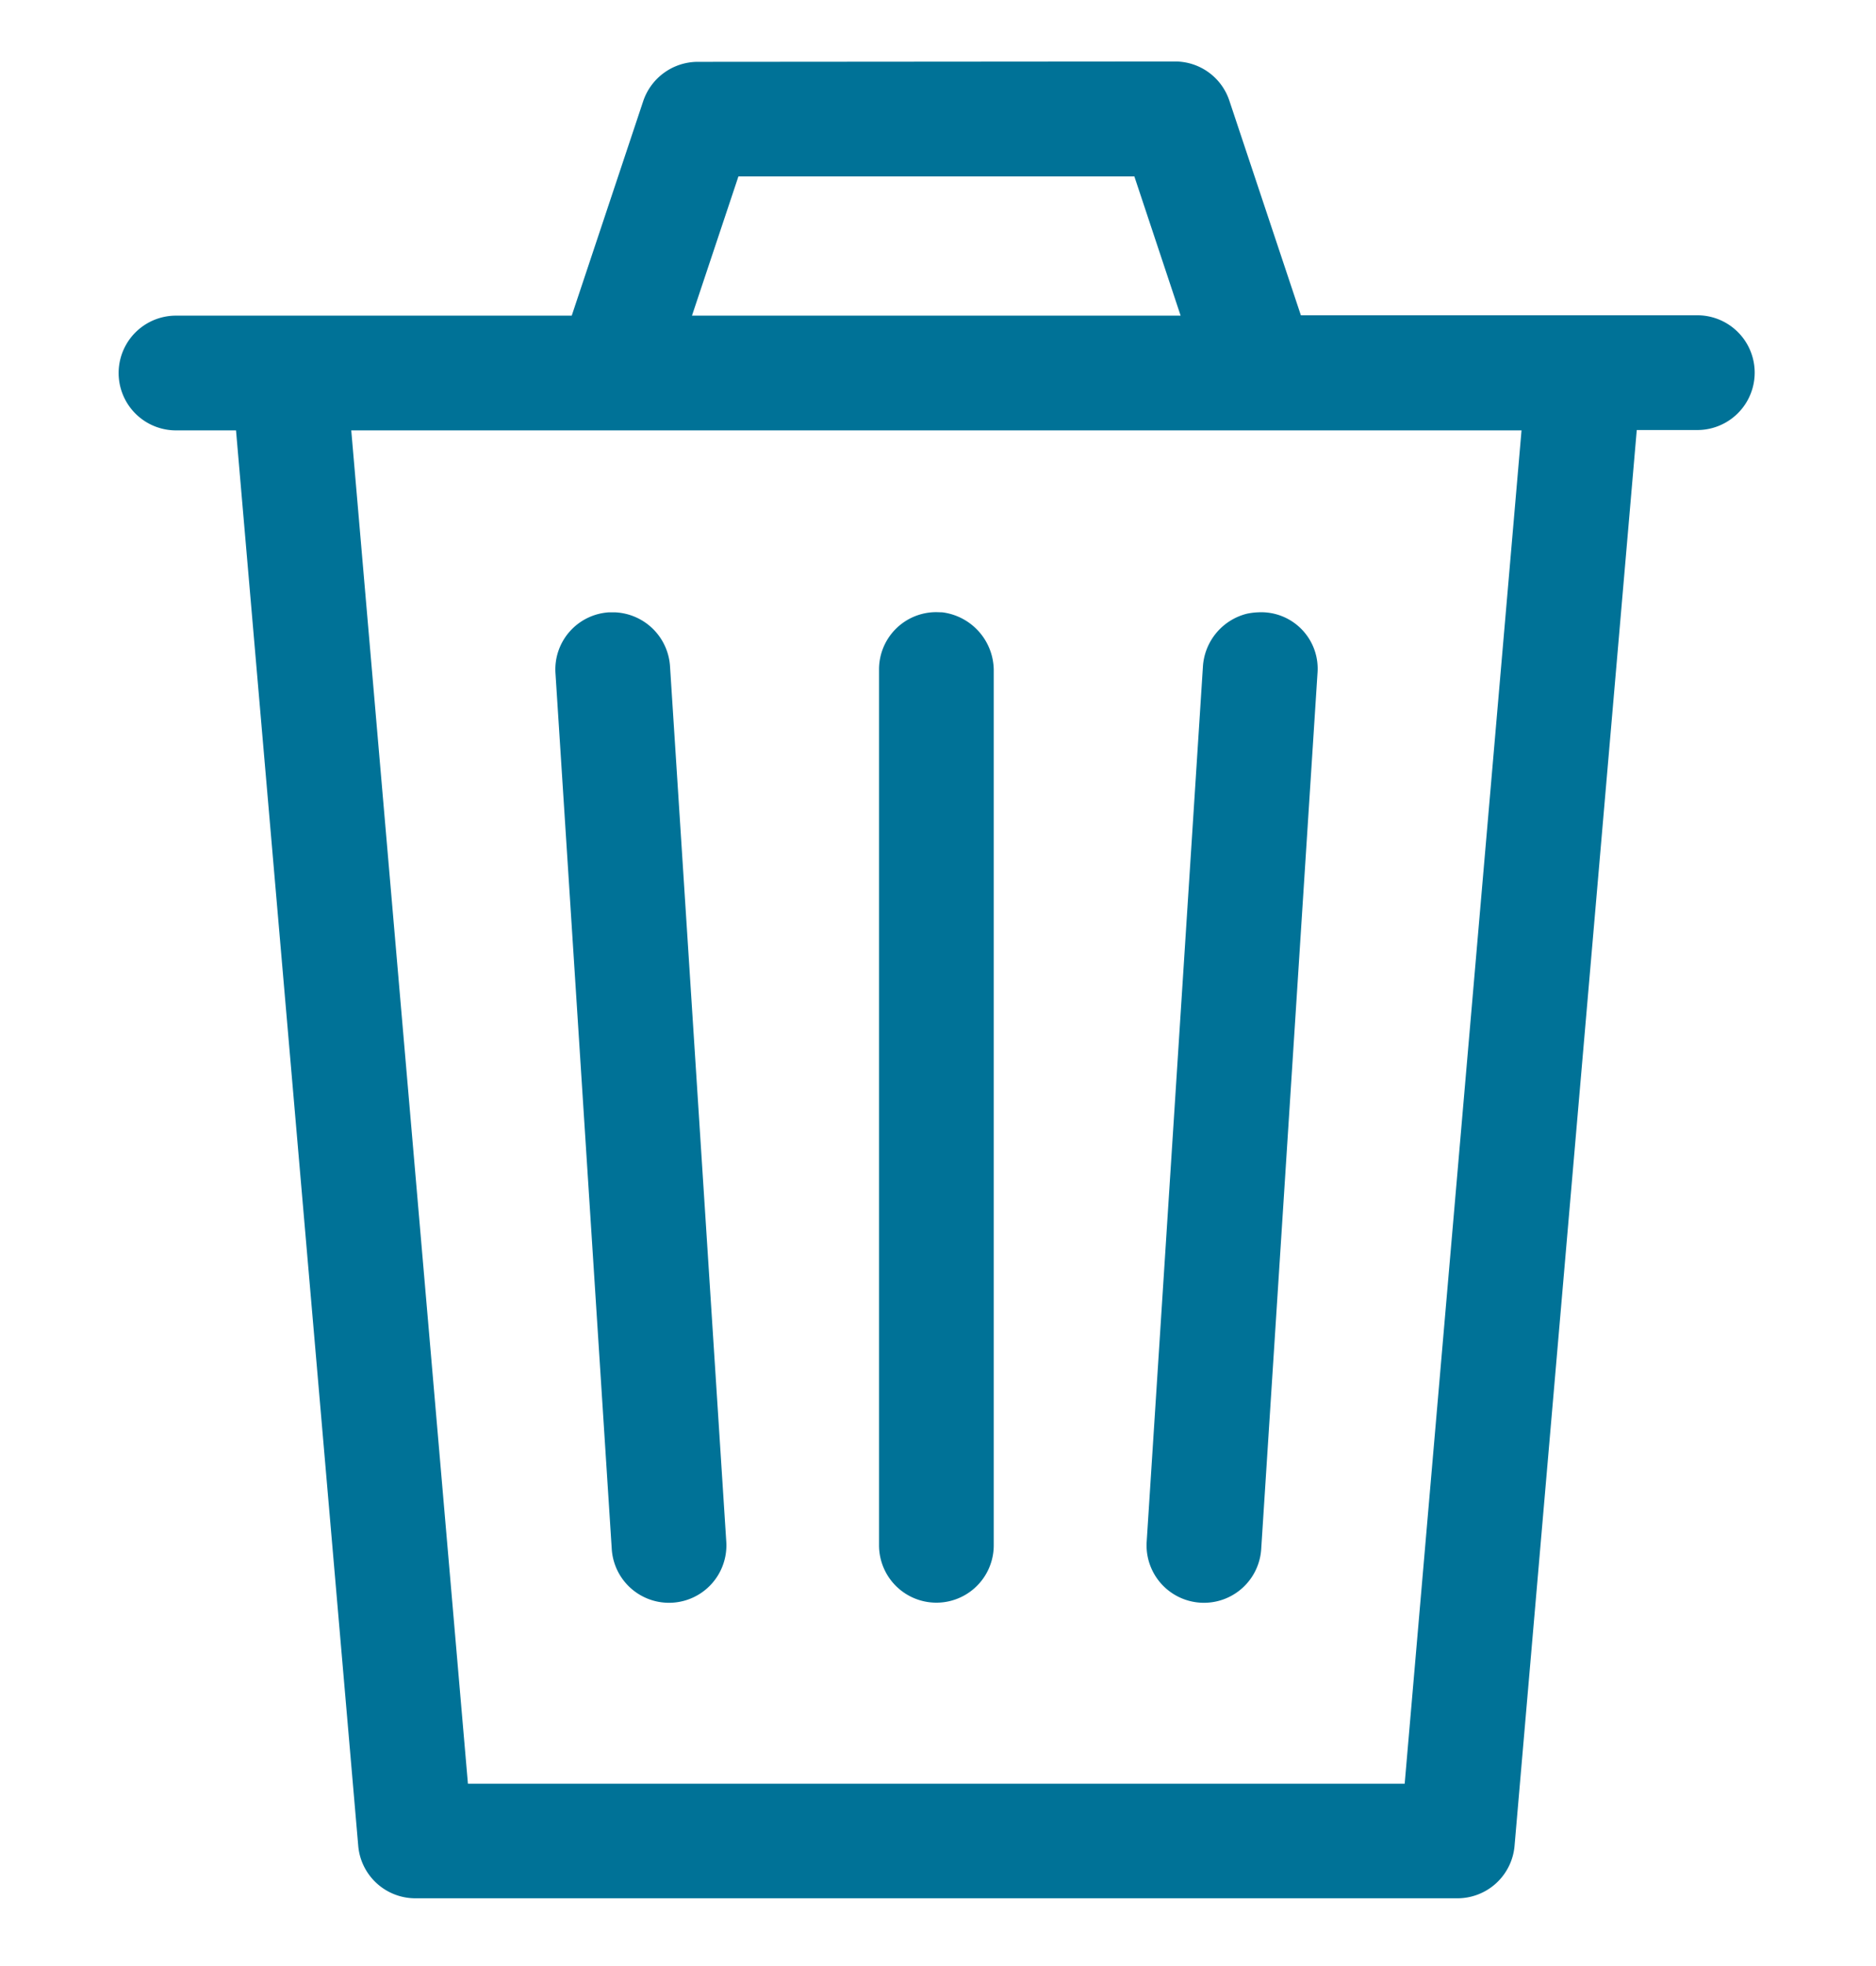 <svg id="Layer_1" data-name="Layer 1" xmlns="http://www.w3.org/2000/svg" viewBox="0 0 105 110"><defs><style>.cls-1{fill:#007297;}</style></defs><path class="cls-1" d="M65.81,3.44a3.2,3.2,0,0,1,3,2.2l4,12H95a3.21,3.21,0,1,1,0,6.42H91.61l-6.84,79.21a3.21,3.21,0,0,1-3.2,2.94H23.25a3.21,3.21,0,0,1-3.2-2.94L13.21,24.08H9.85a3.21,3.21,0,0,1,0-6.42H32l4-12a3.23,3.23,0,0,1,3-2.2ZM85.16,24.08H19.66L26.19,99.8H78.62ZM52.74,34.26a3.29,3.29,0,0,1,2.88,3.2v49a3.21,3.21,0,0,1-6.42,0v-49a3.2,3.2,0,0,1,3.21-3.21Zm17.67,0a3.16,3.16,0,0,1,3.33,3.41l-3.15,49a3.21,3.21,0,1,1-6.41-.41l3.15-49a3.26,3.26,0,0,1,2.45-2.92,3.62,3.62,0,0,1,.63-.08Zm-36,0a3.23,3.23,0,0,1,3.09,3l3.15,49a3.21,3.21,0,0,1-6.41.41l-3.15-49a3.2,3.2,0,0,1,3-3.41ZM63.49,9.87H41.33l-2.6,7.79H66.08Zm0,0"/></svg>